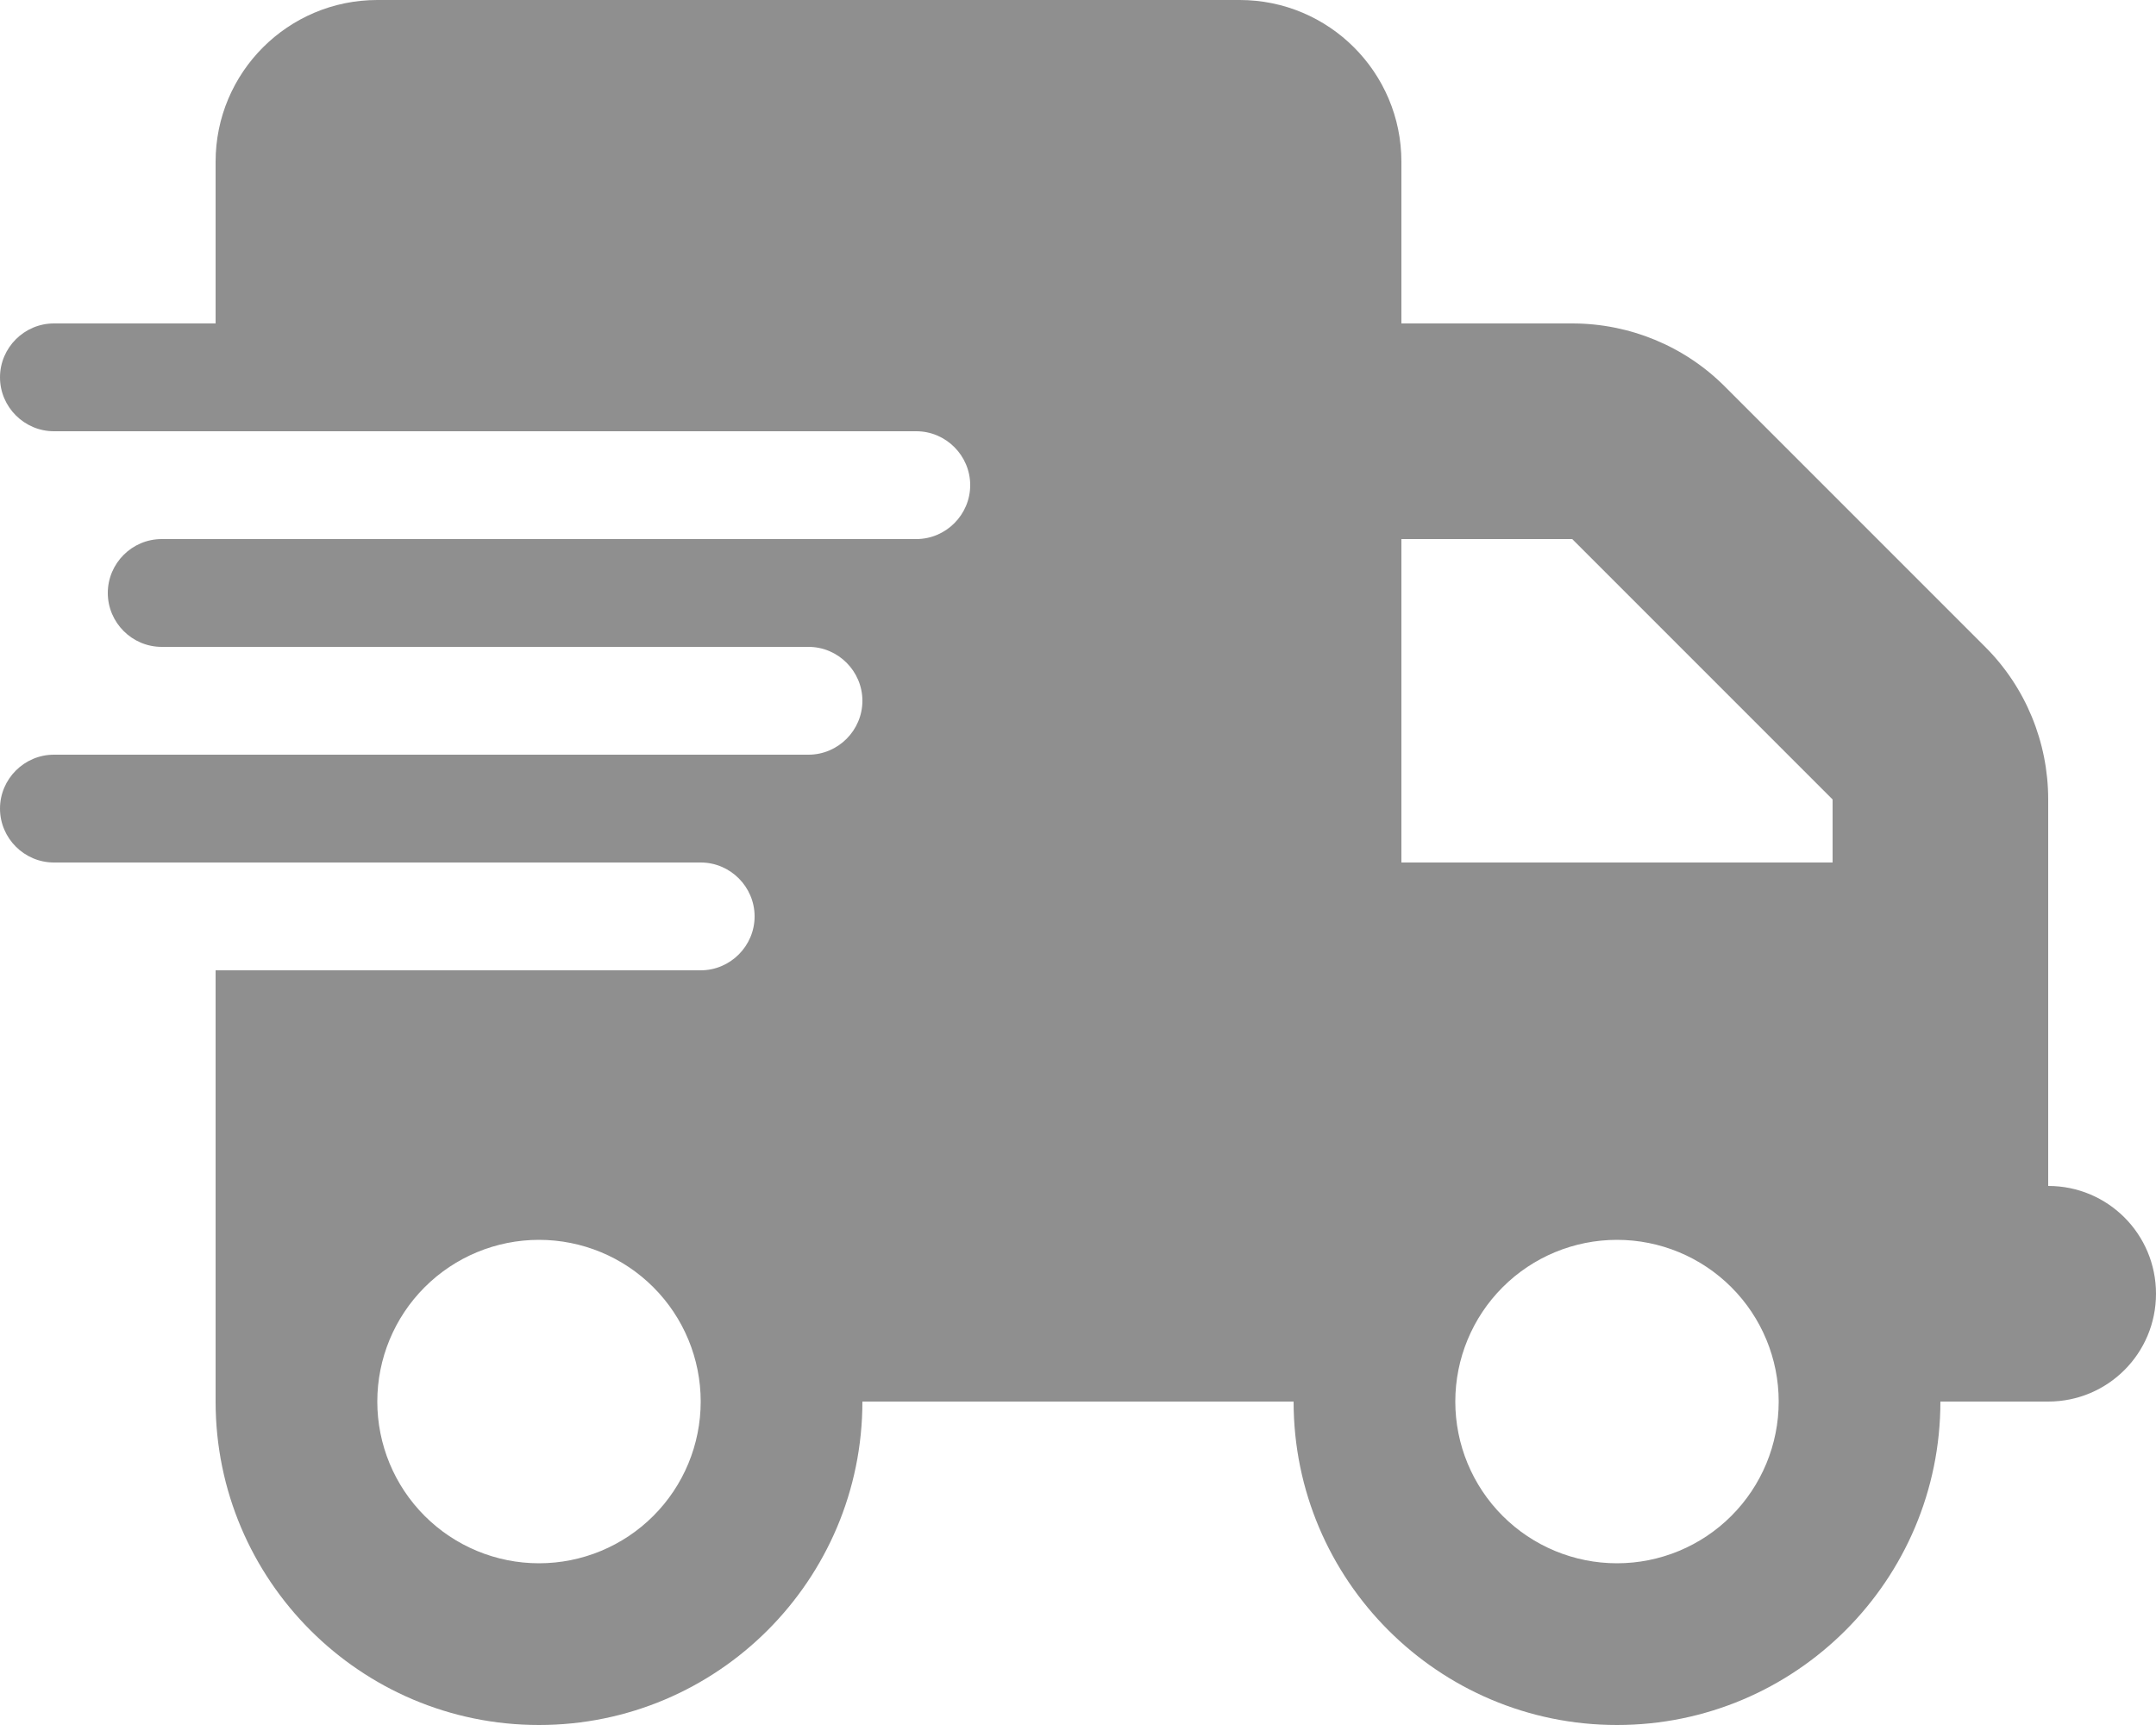 <svg xmlns="http://www.w3.org/2000/svg" width="30" height="24" viewBox="0 0 30 24" fill="none"><g clip-path="url(#clip0_378_641)"><path d="M5.25 0C4.008 0 3 1.008 3 2.25V4.5H0.75C0.338 4.5 0 4.838 0 5.25C0 5.662 0.338 6 0.75 6H3H12.75C13.162 6 13.5 6.338 13.5 6.75C13.5 7.162 13.162 7.5 12.75 7.5H3H2.25C1.837 7.5 1.5 7.838 1.5 8.25C1.5 8.662 1.837 9 2.25 9H3H11.25C11.662 9 12 9.338 12 9.75C12 10.162 11.662 10.5 11.25 10.5H3H0.75C0.338 10.5 0 10.838 0 11.25C0 11.662 0.338 12 0.75 12H3H9.75C10.162 12 10.5 12.338 10.5 12.75C10.5 13.162 10.162 13.5 9.75 13.5H3V19.5C3 21.984 5.016 24 7.5 24C9.984 24 12 21.984 12 19.5H18C18 21.984 20.016 24 22.5 24C24.984 24 27 21.984 27 19.5H28.5C29.33 19.5 30 18.83 30 18C30 17.17 29.33 16.5 28.5 16.5V13.5V12V11.123C28.5 10.327 28.186 9.562 27.623 9L24 5.377C23.438 4.814 22.673 4.5 21.877 4.5H19.5V2.25C19.5 1.008 18.492 0 17.25 0H5.25ZM25.5 11.123V12H19.5V7.5H21.877L25.5 11.123ZM7.5 17.25C8.097 17.25 8.669 17.487 9.091 17.909C9.513 18.331 9.75 18.903 9.75 19.5C9.75 20.097 9.513 20.669 9.091 21.091C8.669 21.513 8.097 21.75 7.5 21.75C6.903 21.75 6.331 21.513 5.909 21.091C5.487 20.669 5.25 20.097 5.25 19.5C5.25 18.903 5.487 18.331 5.909 17.909C6.331 17.487 6.903 17.25 7.5 17.25ZM20.25 19.5C20.25 18.903 20.487 18.331 20.909 17.909C21.331 17.487 21.903 17.25 22.5 17.25C23.097 17.25 23.669 17.487 24.091 17.909C24.513 18.331 24.75 18.903 24.75 19.5C24.75 20.097 24.513 20.669 24.091 21.091C23.669 21.513 23.097 21.75 22.5 21.75C21.903 21.75 21.331 21.513 20.909 21.091C20.487 20.669 20.25 20.097 20.25 19.5Z" fill="#8F8F8F"></path></g><defs><clipPath id="clip0_378_641"><rect width="30" height="24" fill="white"></rect></clipPath></defs></svg>